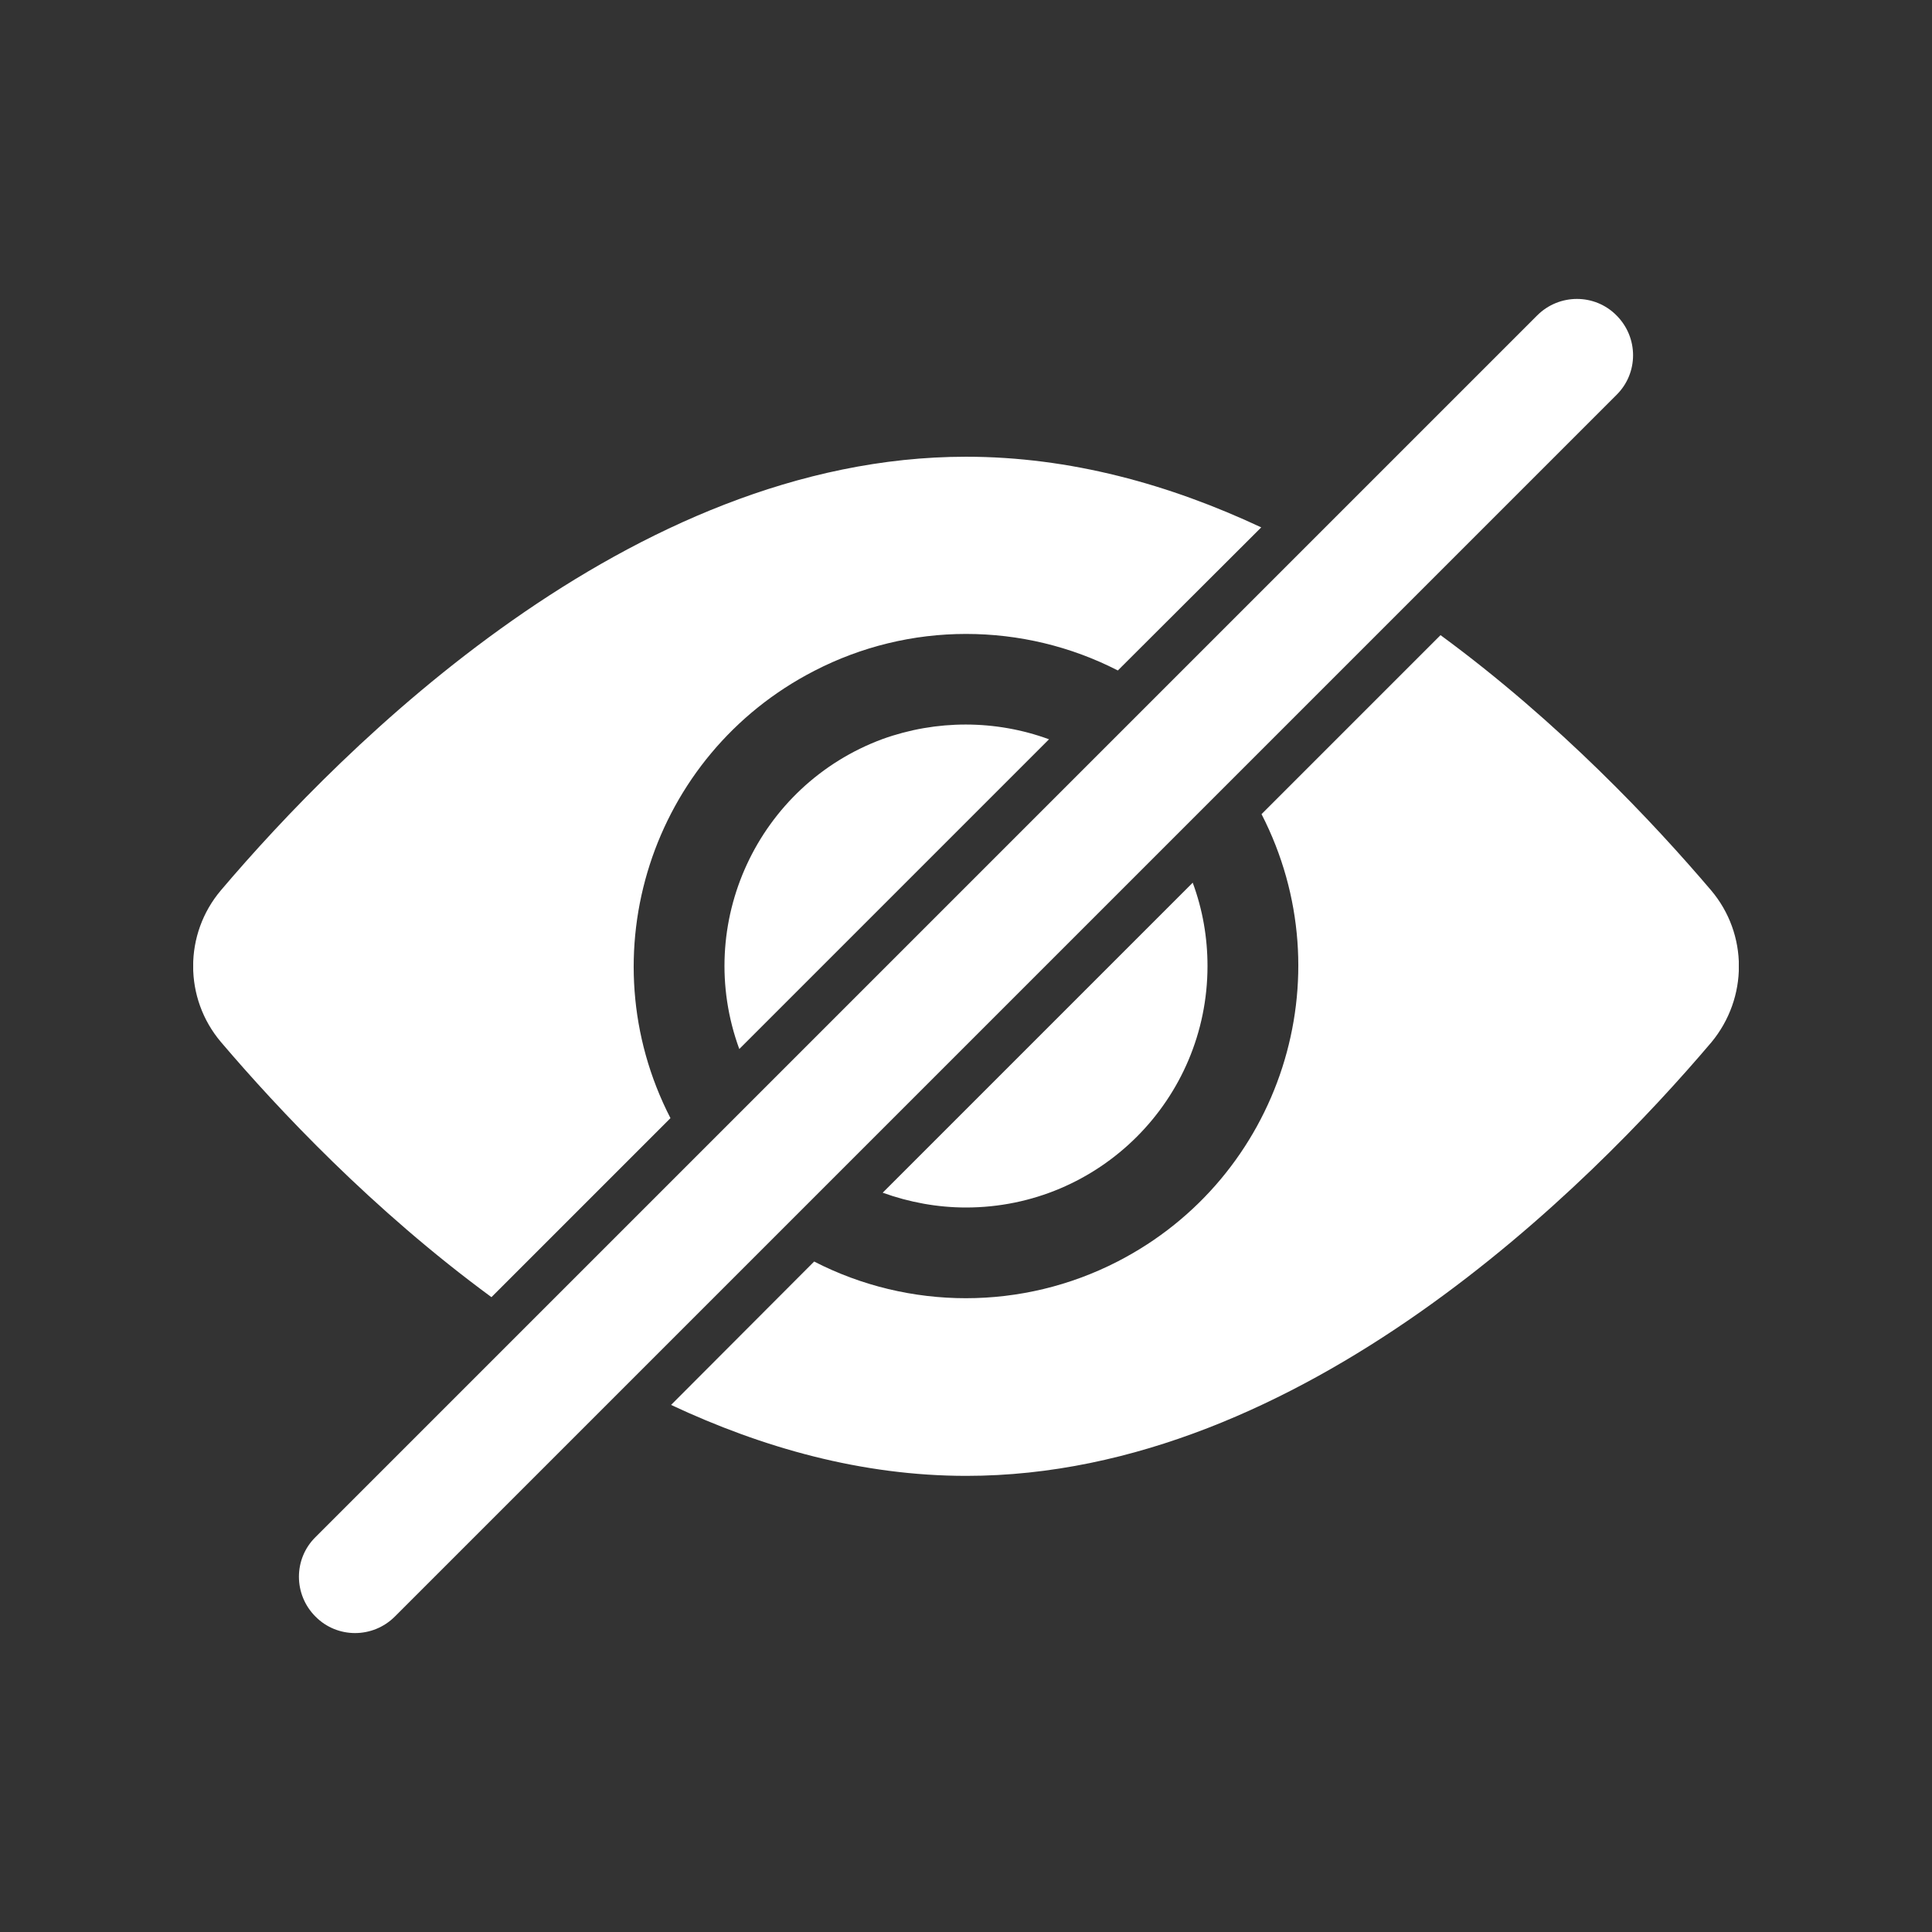 <svg xmlns="http://www.w3.org/2000/svg" xmlns:xlink="http://www.w3.org/1999/xlink" width="500" zoomAndPan="magnify" viewBox="0 0 375 375" height="500" preserveAspectRatio="xMidYMid meet" version="1.0"><rect x="0" y="0" width="375" height="375" fill="#333333" stroke="none"/><defs><clipPath id="9fce6b9ba0"><path d="M 37.5 88 L 337.5 88 L 337.5 287 L 37.5 287 Z M 37.5 88 " clip-rule="nonzero"/></clipPath></defs><path fill="#ffffff" d="M 203.613 143.496 L 143.496 203.613 C 134.59 179.297 147.07 152.402 171.328 143.438 C 181.758 139.688 193.242 139.688 203.613 143.496 Z M 203.613 143.496 " fill-opacity="1" fill-rule="nonzero"/><path fill="#ffffff" d="M 234.375 187.5 C 234.375 213.398 213.398 234.375 187.5 234.375 C 181.992 234.375 176.543 233.379 171.328 231.504 L 231.504 171.328 C 233.438 176.543 234.375 181.992 234.375 187.5 Z M 234.375 187.5 " fill-opacity="1" fill-rule="nonzero"/><g clip-path="url(#9fce6b9ba0)"><path fill="#ffffff" d="M 332.109 172.793 C 321.035 159.785 302.754 140.273 279.609 123.281 L 244.863 158.027 C 261.152 189.727 248.613 228.574 216.914 244.863 C 198.457 254.355 176.484 254.355 158.027 244.863 L 130.254 272.695 C 148.008 281.016 167.285 286.465 187.559 286.465 C 252.832 286.465 308.789 229.863 332.168 202.324 C 339.316 193.711 339.316 181.289 332.109 172.793 Z M 187.5 123.047 C 197.754 123.047 207.832 125.449 216.973 130.137 L 244.805 102.363 C 227.051 94.043 207.773 88.652 187.5 88.652 C 122.227 88.652 66.27 145.254 42.891 172.793 C 35.684 181.289 35.684 193.77 42.891 202.266 C 53.965 215.273 72.246 234.785 95.391 251.777 L 130.137 217.031 C 113.848 185.332 126.387 146.484 158.086 130.195 C 167.168 125.508 177.246 123.047 187.5 123.047 Z M 187.5 123.047 " fill-opacity="1" fill-rule="nonzero"/></g><path fill="#ffffff" d="M 313.77 61.23 C 318.047 65.508 318.047 72.422 313.77 76.641 L 76.641 313.77 C 72.363 318.047 65.449 318.047 61.23 313.77 C 56.953 309.492 56.953 302.578 61.23 298.359 L 298.359 61.23 C 302.637 56.953 309.551 56.953 313.77 61.23 Z M 313.77 61.23 " fill-opacity="1" fill-rule="nonzero"/></svg>